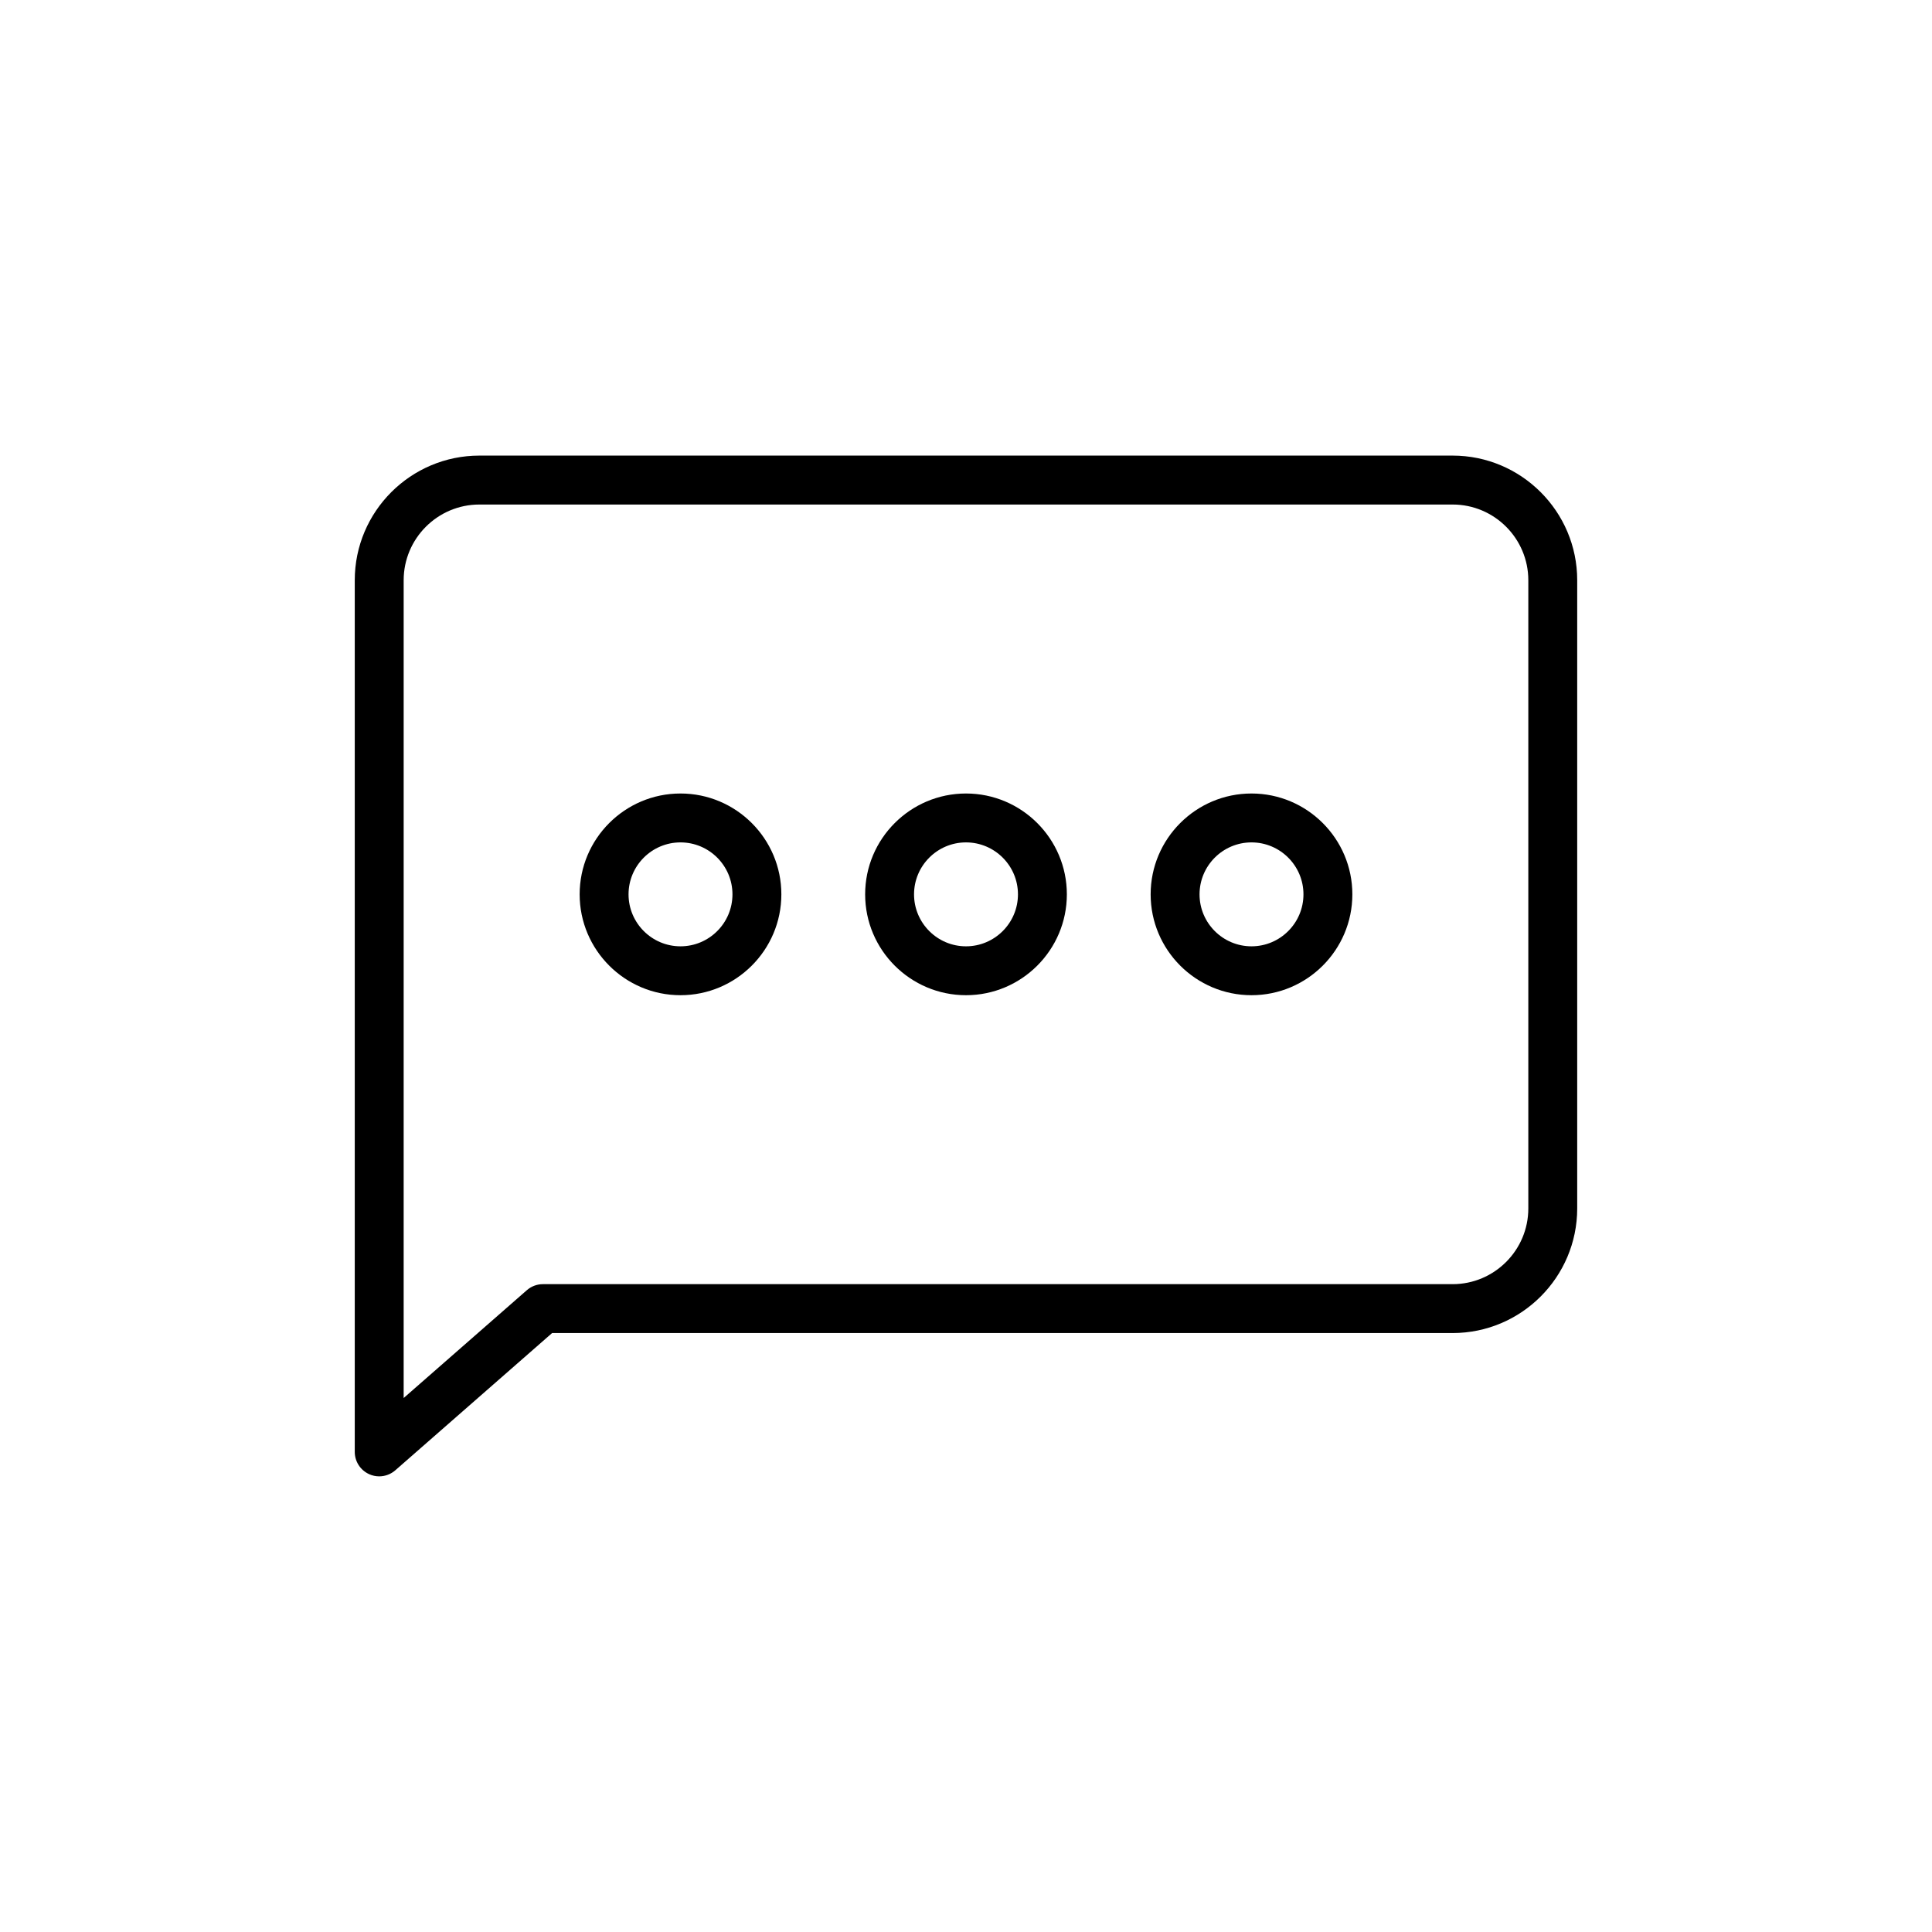<?xml version="1.0" encoding="UTF-8"?>
<!-- Uploaded to: ICON Repo, www.svgrepo.com, Generator: ICON Repo Mixer Tools -->
<svg fill="#000000" width="800px" height="800px" version="1.1" viewBox="144 144 512 512" xmlns="http://www.w3.org/2000/svg">
 <g>
  <path d="m241.82 534.67c0.855 0.391 1.773 0.578 2.676 0.578 1.539 0 3.062-0.551 4.266-1.605l41.551-36.371h238.64c18.211 0 33.023-14.816 33.023-33.027v-166.48c0-18.211-14.812-33.027-33.023-33.027h-257.91c-18.211 0-33.027 14.816-33.027 33.027v231c0 2.543 1.484 4.848 3.801 5.898zm9.156-236.9c0-11.066 9.004-20.066 20.07-20.066h257.91c11.066 0 20.062 9 20.062 20.066v166.48c0 11.066-8.996 20.066-20.062 20.066h-241.08c-1.57 0-3.086 0.57-4.266 1.605l-32.637 28.566z"/>
  <path d="m324.34 407.74c14.738 0 26.727-11.992 26.727-26.727 0-14.738-11.992-26.727-26.727-26.727-14.738 0-26.727 11.988-26.727 26.727 0 14.734 11.988 26.727 26.727 26.727zm0-40.496c7.594 0 13.77 6.176 13.77 13.77s-6.176 13.77-13.77 13.77-13.77-6.176-13.77-13.77 6.176-13.77 13.77-13.77z"/>
  <path d="m400 407.74c14.738 0 26.727-11.992 26.727-26.727 0-14.738-11.992-26.727-26.727-26.727-14.738 0-26.727 11.988-26.727 26.727 0 14.734 11.988 26.727 26.727 26.727zm0-40.496c7.594 0 13.77 6.176 13.77 13.77s-6.176 13.77-13.77 13.77-13.77-6.176-13.77-13.77 6.176-13.77 13.77-13.77z"/>
  <path d="m475.66 407.74c14.738 0 26.727-11.992 26.727-26.727 0-14.738-11.992-26.727-26.727-26.727-14.738 0-26.727 11.988-26.727 26.727 0 14.734 11.992 26.727 26.727 26.727zm0-40.496c7.594 0 13.77 6.176 13.77 13.77s-6.176 13.77-13.77 13.77-13.77-6.176-13.77-13.77c0.004-7.594 6.18-13.77 13.77-13.77z"/>
 </g>
</svg>